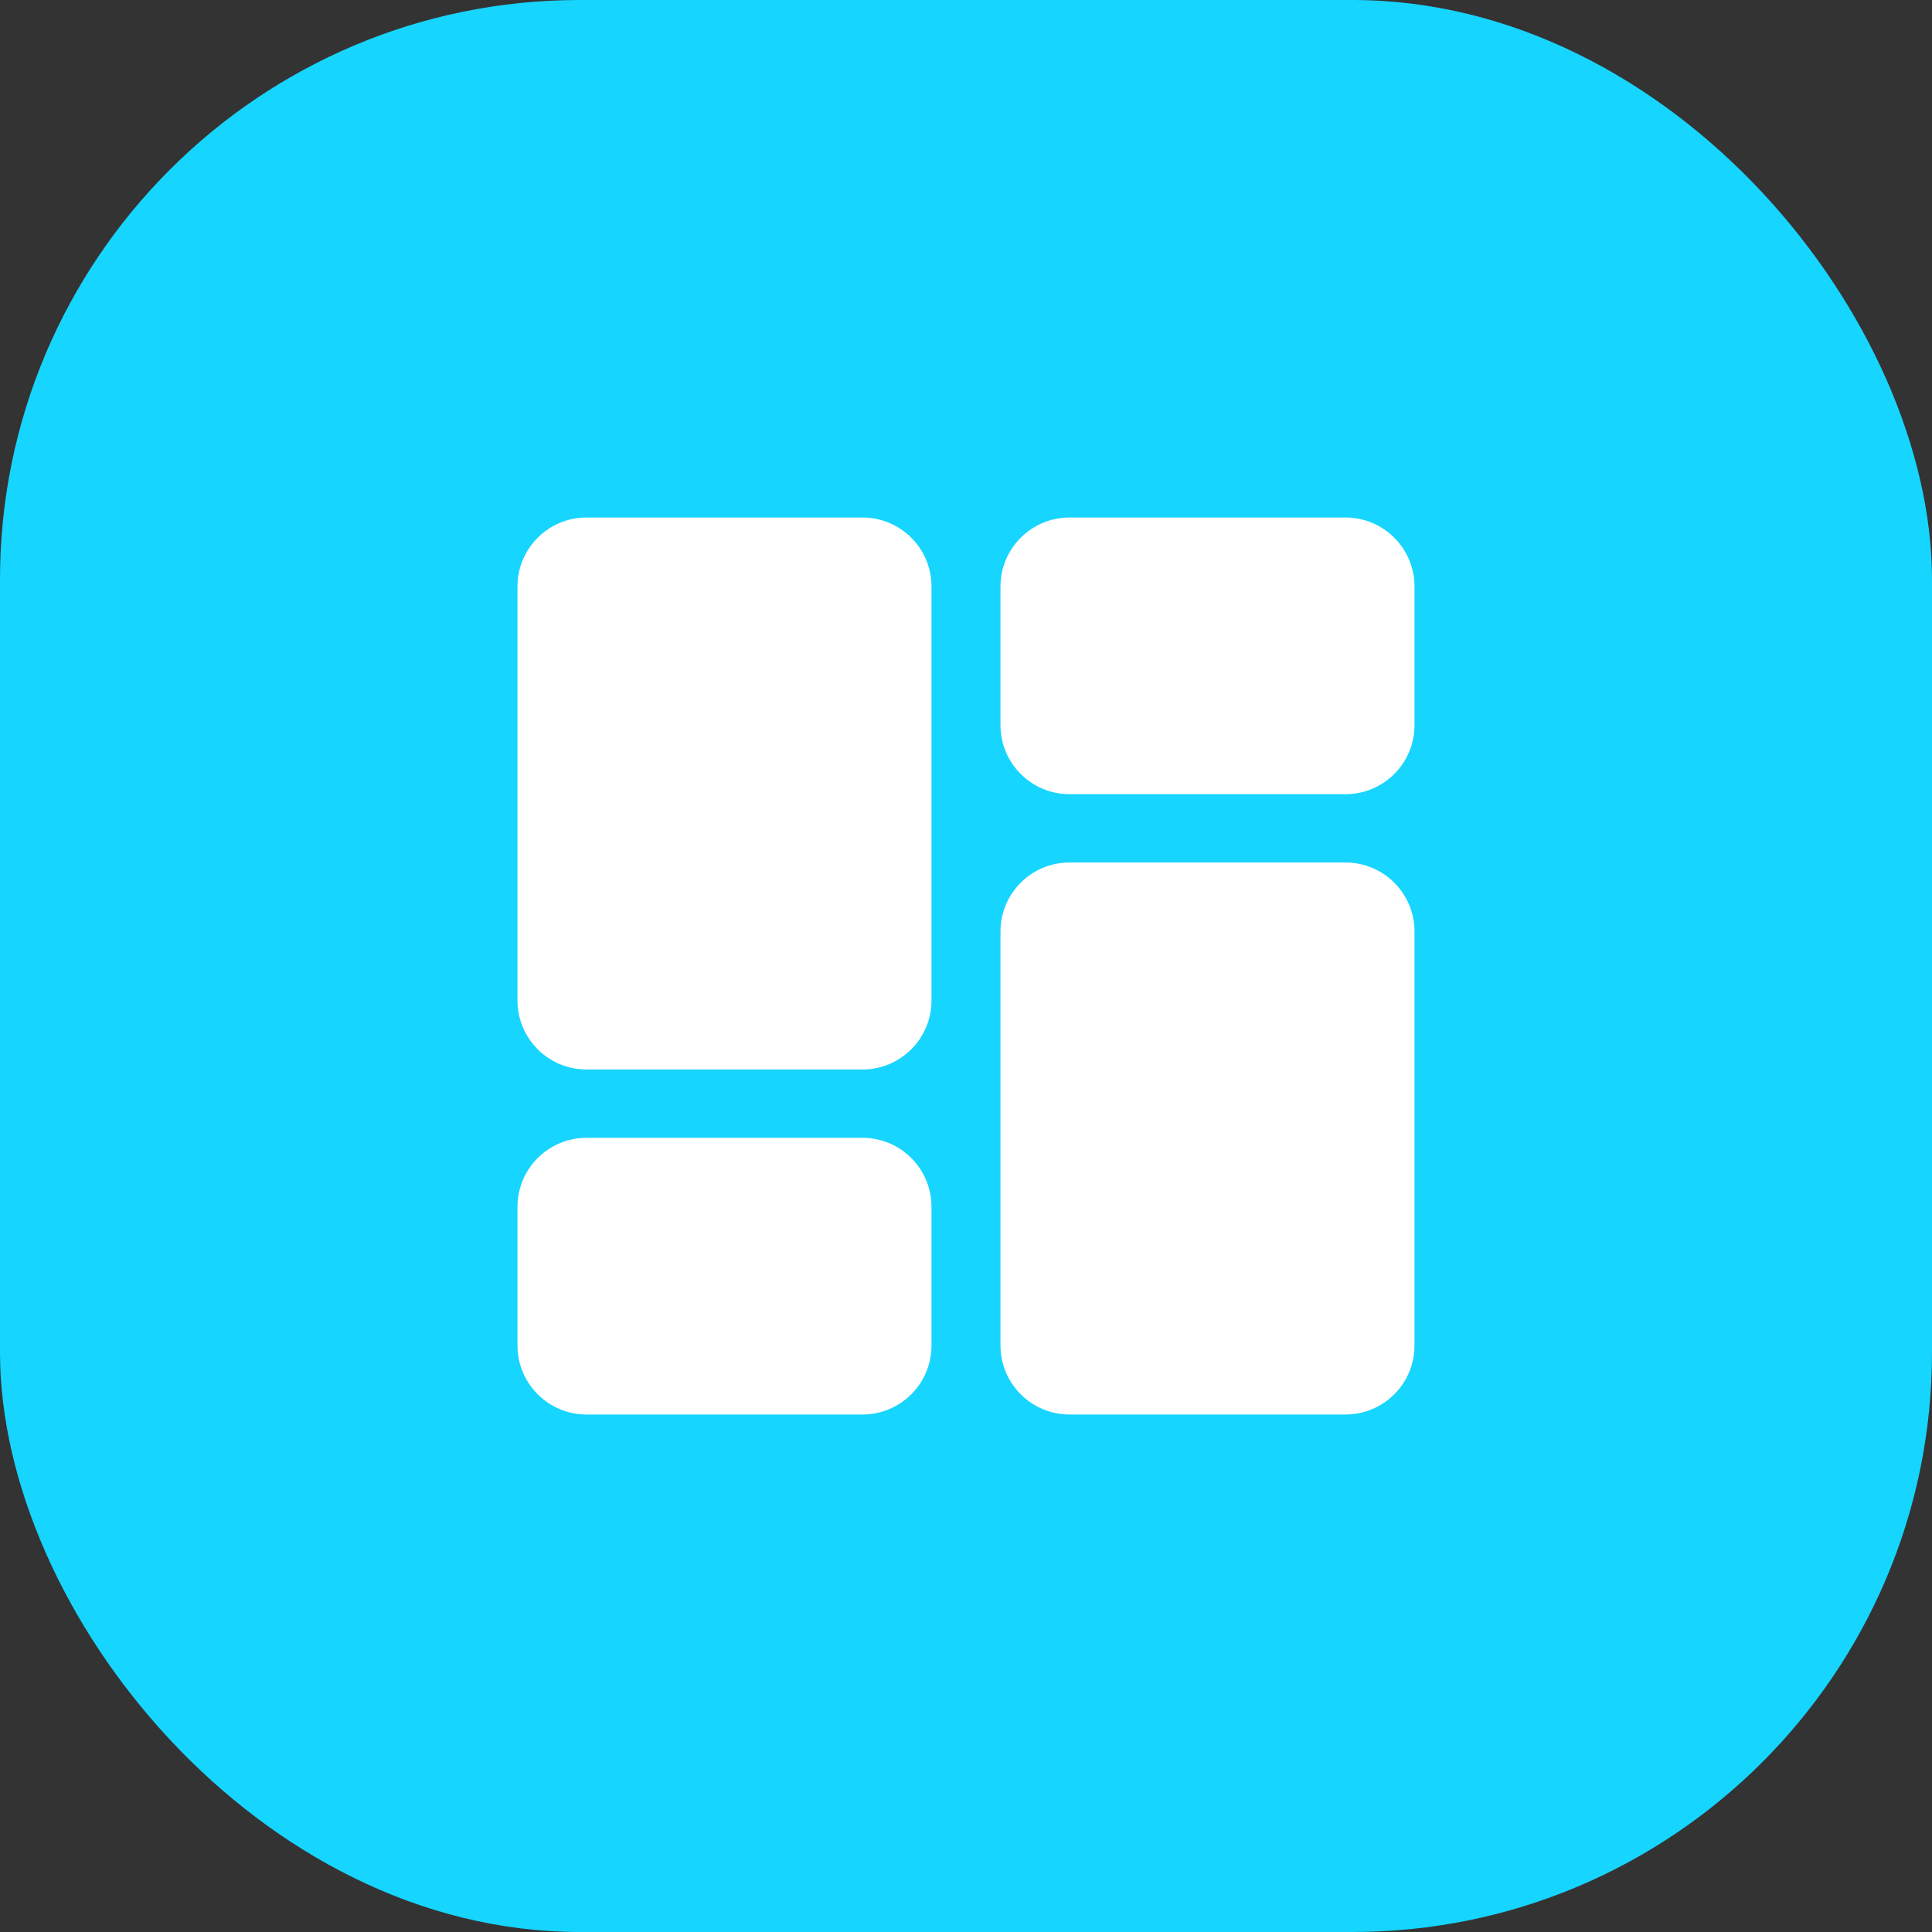 <svg xmlns:xlink="http://www.w3.org/1999/xlink" width="80" height="80" viewBox="0 0 80 80" fill="none" xmlns="http://www.w3.org/2000/svg">
<rect x="0" y="0" width="80" height="80" fill="#333333" stroke="none"/>
<rect width="80" height="80" rx="24" fill="#16D5FF"></rect>
<path fill-rule="evenodd" clip-rule="evenodd" d="M24.286 21.429C22.708 21.429 21.428 22.708 21.428 24.286V41.429C21.428 43.007 22.708 44.286 24.286 44.286H35.714C37.292 44.286 38.571 43.007 38.571 41.429V24.286C38.571 22.708 37.292 21.429 35.714 21.429H24.286ZM41.428 24.286C41.428 22.708 42.708 21.429 44.286 21.429H55.714C57.292 21.429 58.571 22.708 58.571 24.286V30.029C58.571 31.607 57.292 32.886 55.714 32.886H44.286C42.708 32.886 41.428 31.607 41.428 30.029V24.286ZM41.428 38.572C41.428 36.994 42.708 35.714 44.286 35.714H55.714C57.292 35.714 58.571 36.994 58.571 38.572V55.714C58.571 57.292 57.292 58.572 55.714 58.572H44.286C42.708 58.572 41.428 57.292 41.428 55.714V38.572ZM21.428 49.972C21.428 48.394 22.708 47.114 24.286 47.114H35.714C37.292 47.114 38.571 48.394 38.571 49.972V55.714C38.571 57.292 37.292 58.572 35.714 58.572H24.286C22.708 58.572 21.428 57.292 21.428 55.714V49.972Z" fill="#FFFFFF"></path>
</svg>